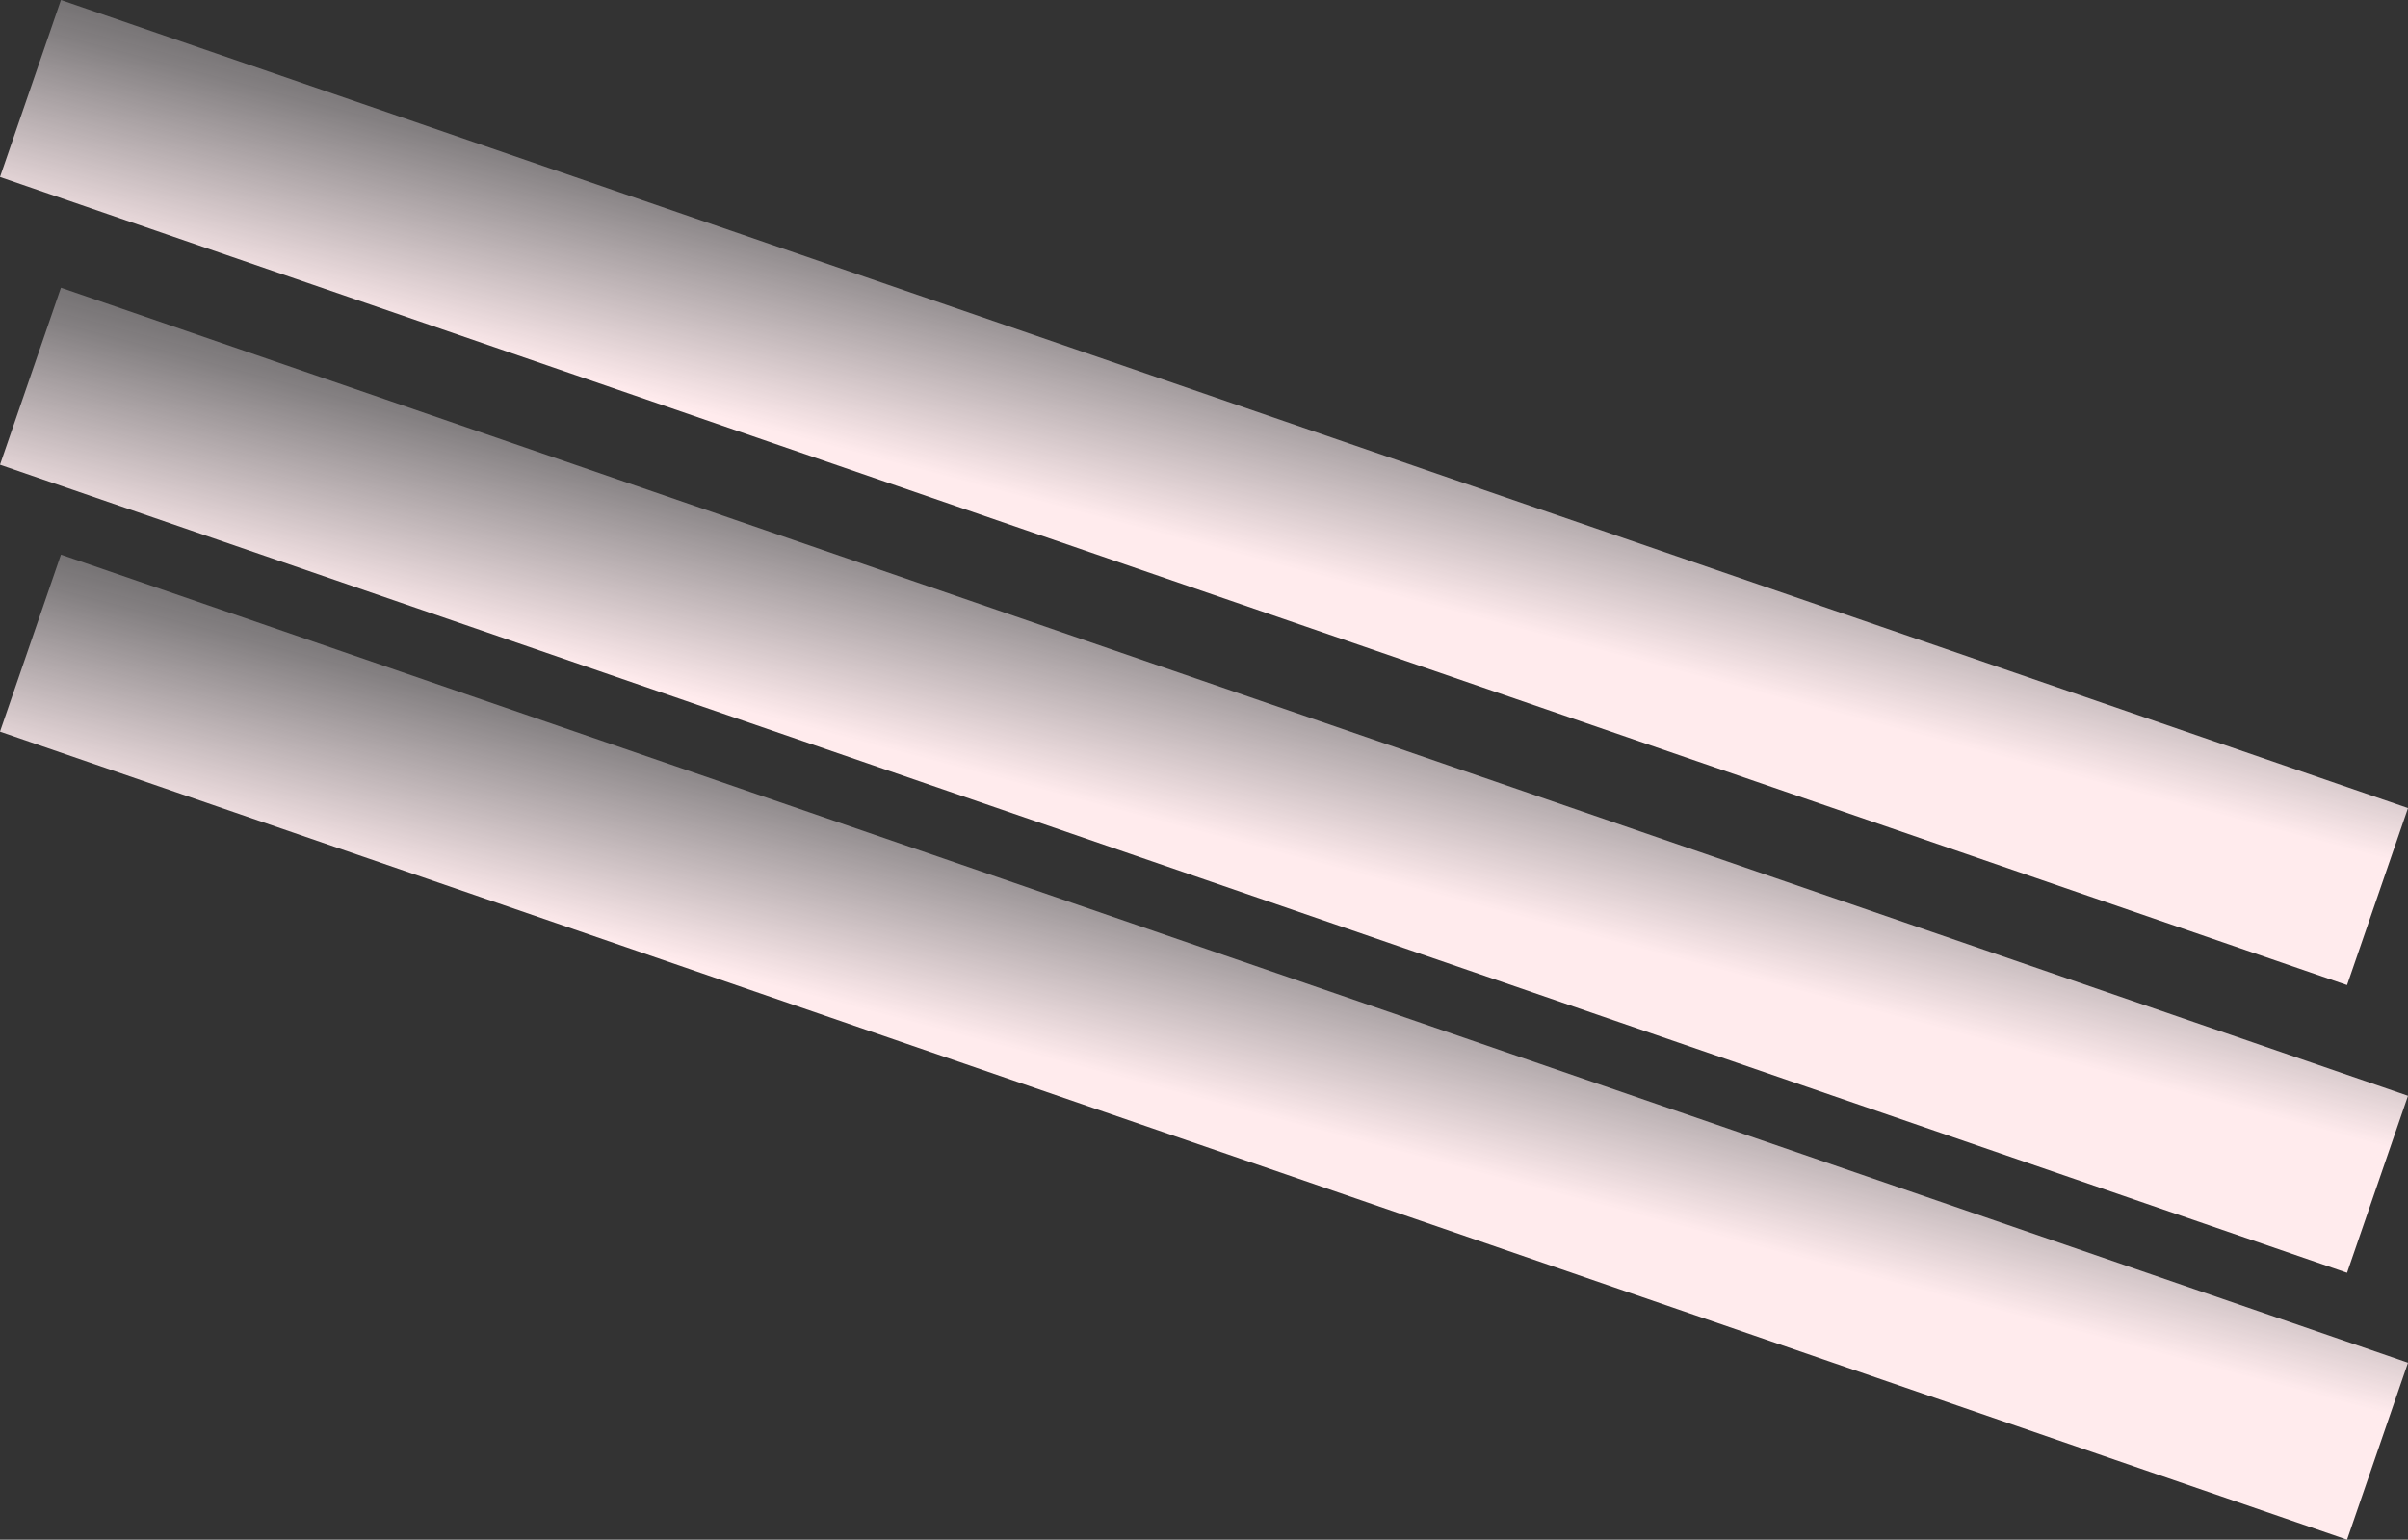 <svg xmlns="http://www.w3.org/2000/svg" xmlns:xlink="http://www.w3.org/1999/xlink" width="1389.144" height="888.33" viewBox="0 0 1389.144 888.33"><rect x="0" y="0" width="1389.144" height="888.33" fill="#333333" stroke="none"/><defs><linearGradient id="linear-gradient" x1="0.052" y1="-0.916" x2="1.113" y2="0.179" gradientUnits="objectBoundingBox"><stop offset="0" stop-color="#f9f5fa" stop-opacity="0"></stop><stop offset="0.498" stop-color="#fbf1f5" stop-opacity="0.404"></stop><stop offset="1" stop-color="#ffebed"></stop></linearGradient></defs><g id="Grupo_174" data-name="Grupo 174" transform="translate(136.572 30.165)"><rect id="Ret&#xE2;ngulo_10" data-name="Ret&#xE2;ngulo 10" width="1432" height="108" transform="translate(-101.411 289.835) rotate(19)" fill="url(#linear-gradient)"></rect><rect id="Ret&#xE2;ngulo_11" data-name="Ret&#xE2;ngulo 11" width="1432" height="108" transform="translate(-101.411 135.835) rotate(19)" fill="url(#linear-gradient)"></rect><rect id="Ret&#xE2;ngulo_12" data-name="Ret&#xE2;ngulo 12" width="1432" height="108" transform="translate(-101.411 -30.165) rotate(19)" fill="url(#linear-gradient)"></rect></g></svg>